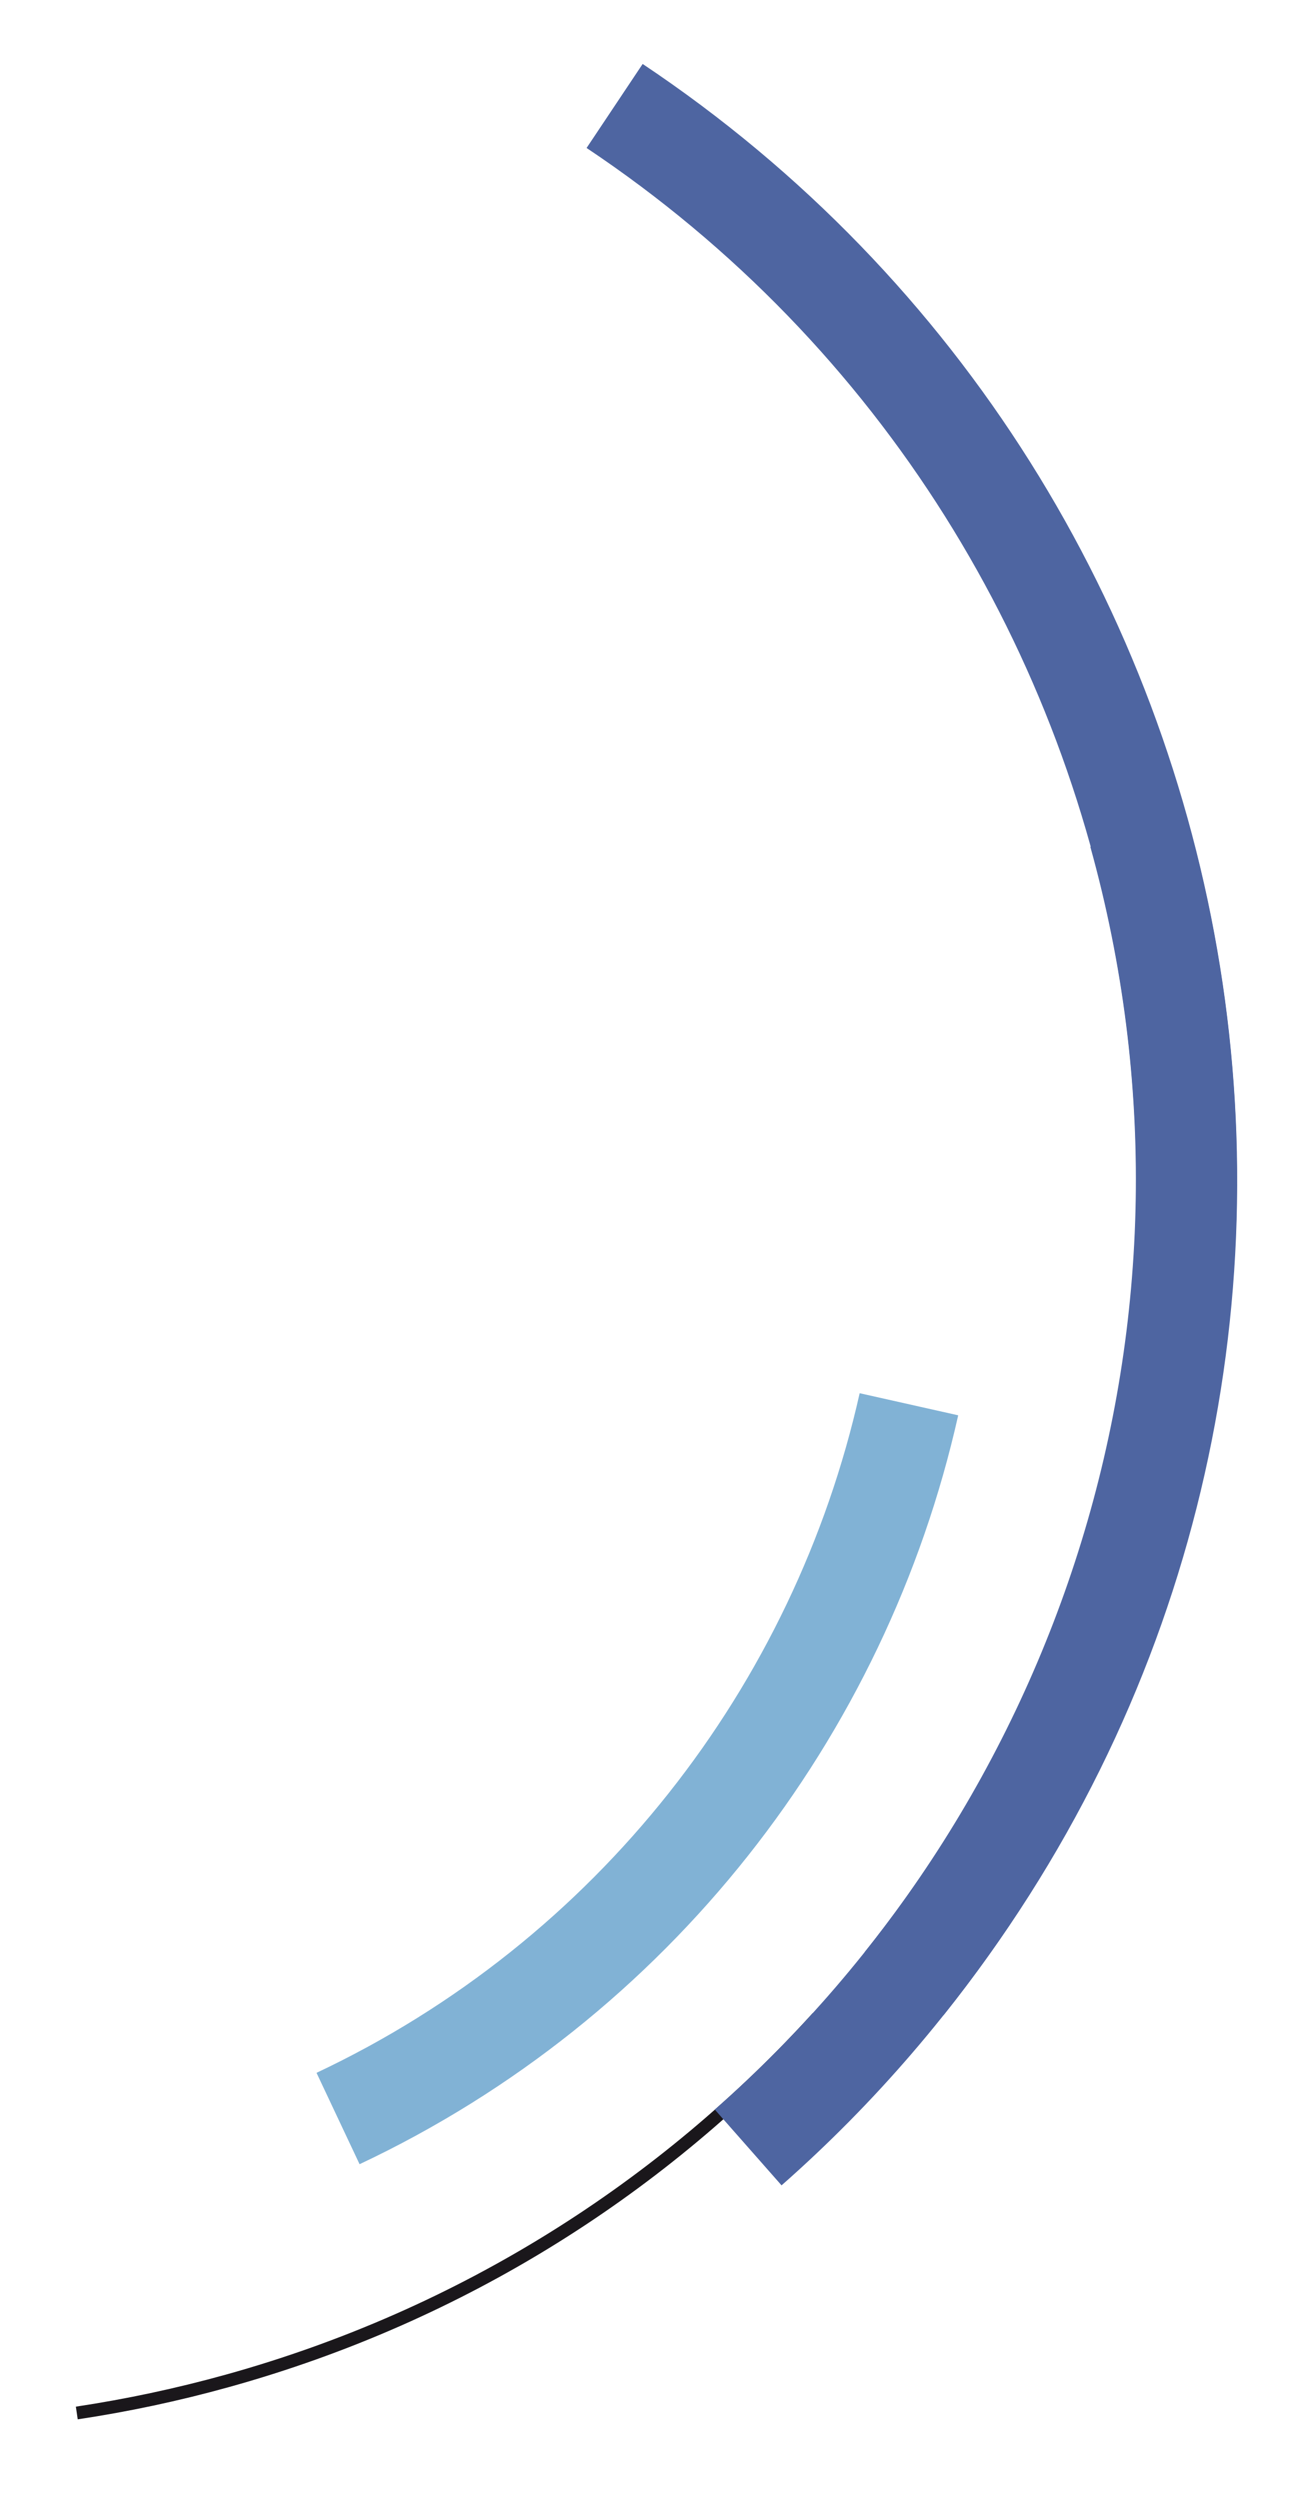 <?xml version="1.0" encoding="utf-8"?>
<!-- Generator: Adobe Illustrator 25.2.3, SVG Export Plug-In . SVG Version: 6.00 Build 0)  -->
<svg version="1.1" id="Ebene_1" xmlns="http://www.w3.org/2000/svg" xmlns:xlink="http://www.w3.org/1999/xlink" x="0px" y="0px"
	 viewBox="0 0 203.52 390.07" style="enable-background:new 0 0 203.52 390.07;" xml:space="preserve">
<style type="text/css">
	.st0{fill:#1A171B;}
	.st1{fill:#4E65A1;}
	.st2{fill:#81B2D5;}
</style>
<g>
	<g>
		<path class="st0" d="M11.84,375.54c7.79-1.17,15.6-2.83,23.39-4.99c36.62-10.18,67.84-30.23,91.62-56.42l1.48,1.35
			c-24.02,26.46-55.57,46.72-92.57,57c-7.87,2.19-15.76,3.86-23.63,5.04L11.84,375.54L11.84,375.54z"/>
		<path class="st1" d="M111.56,329.18c53.92-47.47,79.13-123.22,58.61-197.05l15.19-4.22c22.2,79.87-5.1,161.78-63.38,213.1
			L111.56,329.18L111.56,329.18z"/>
		<path class="st1" d="M134.95,304.62c71.81-89.82,49.08-219.79-43.4-281.53l8.75-13.11c100.03,66.78,124.63,207.33,46.96,304.48
			L134.95,304.62L134.95,304.62z"/>
		<path class="st2" d="M49.4,323.45c43.78-20.64,74.53-60.38,84.77-106.05l15.38,3.45c-11.27,50.3-45.14,94.1-93.43,116.86
			L49.4,323.45L49.4,323.45z"/>
	</g>
</g>
</svg>
